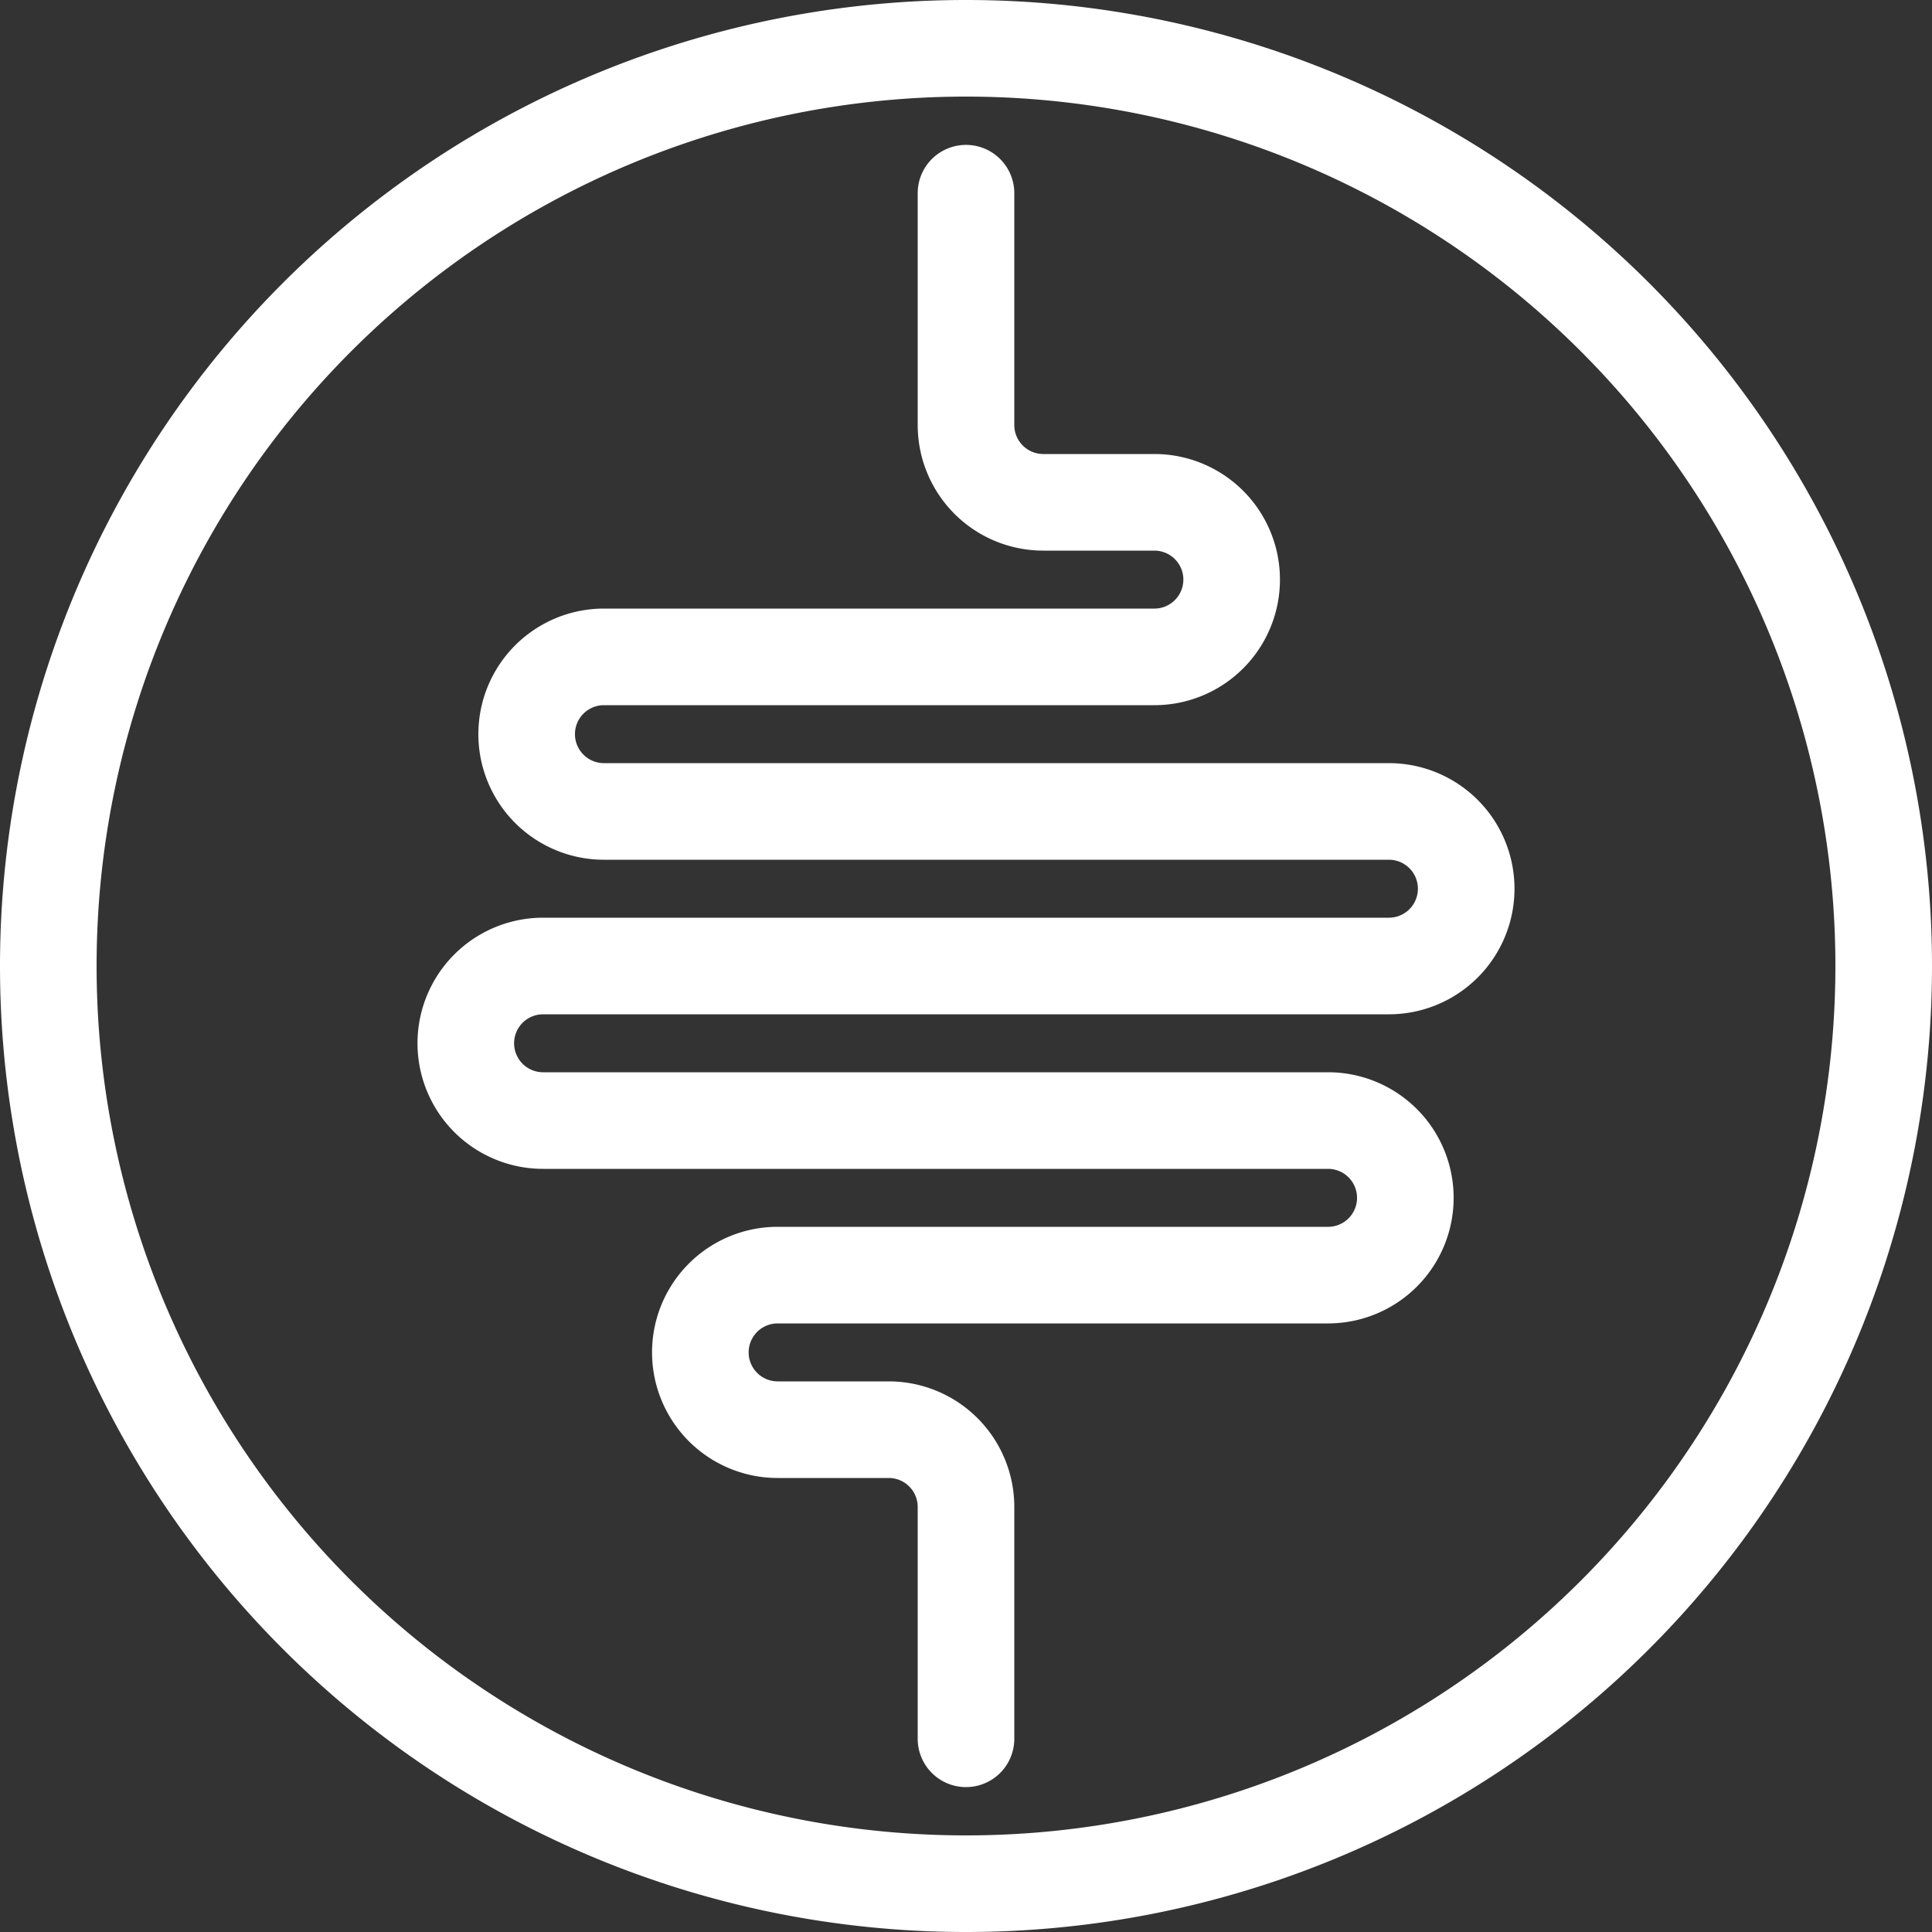 <?xml version="1.0" encoding="utf-8"?>
<!DOCTYPE svg PUBLIC "-//W3C//DTD SVG 1.1//EN" "http://www.w3.org/Graphics/SVG/1.1/DTD/svg11.dtd">
<svg viewBox="0 0 100 100" fill-rule="evenodd" fill="#ffffff" stroke="none" xmlns="http://www.w3.org/2000/svg">
    <rect x="0" y="0" width="100" height="100" fill="#333333" stroke="none"/>
    <path d="M 50 0 A 50 50 0 0 0 50 100 A 50 50 0 0 0 50 0 M 50 5 A 45 45 0 0 0 50 95 A 45 45 0 0 0 50 5 Z" />
    <path
        d="M 47.5 10 V 22 A 6.5 6.5 0 0 0 54 28.5 H 59.75 A 1.5 1.5 0 0 1 59.75 31.5 H 31.26 A 6.5 6.5 0 0 0 31.26 44.5 H 71.89 A 1.5 1.5 0 0 1 71.89 47.5 H 28.11 A 6.5 6.5 0 0 0 28.11 60.5 H 68.74 A 1.5 1.5 0 0 1 68.74 63.5 H 40.25 A 6.5 6.5 0 0 0 40.25 76.5 H 46 A 1.5 1.5 0 0 1 47.5 78 V 90 A 2.5 2.5 0 0 0 52.5 90 V 78 A 6.5 6.5 0 0 0 46 71.5 H 40.25 A 1.5 1.5 0 0 1 40.25 68.5 H 68.74 A 6.5 6.5 0 0 0 68.74 55.5 H 28.11 A 1.5 1.5 0 0 1 28.11 52.5 H 71.89 A 6.5 6.5 0 0 0 71.89 39.5 H 31.26 A 1.5 1.5 0 0 1 31.26 36.5 H 59.75 A 6.5 6.5 0 0 0 59.75 23.5 H 54 A 1.5 1.5 0 0 1 52.5 22 V 10 A 2.5 2.5 0 0 0 47.5 10 Z" />
</svg>